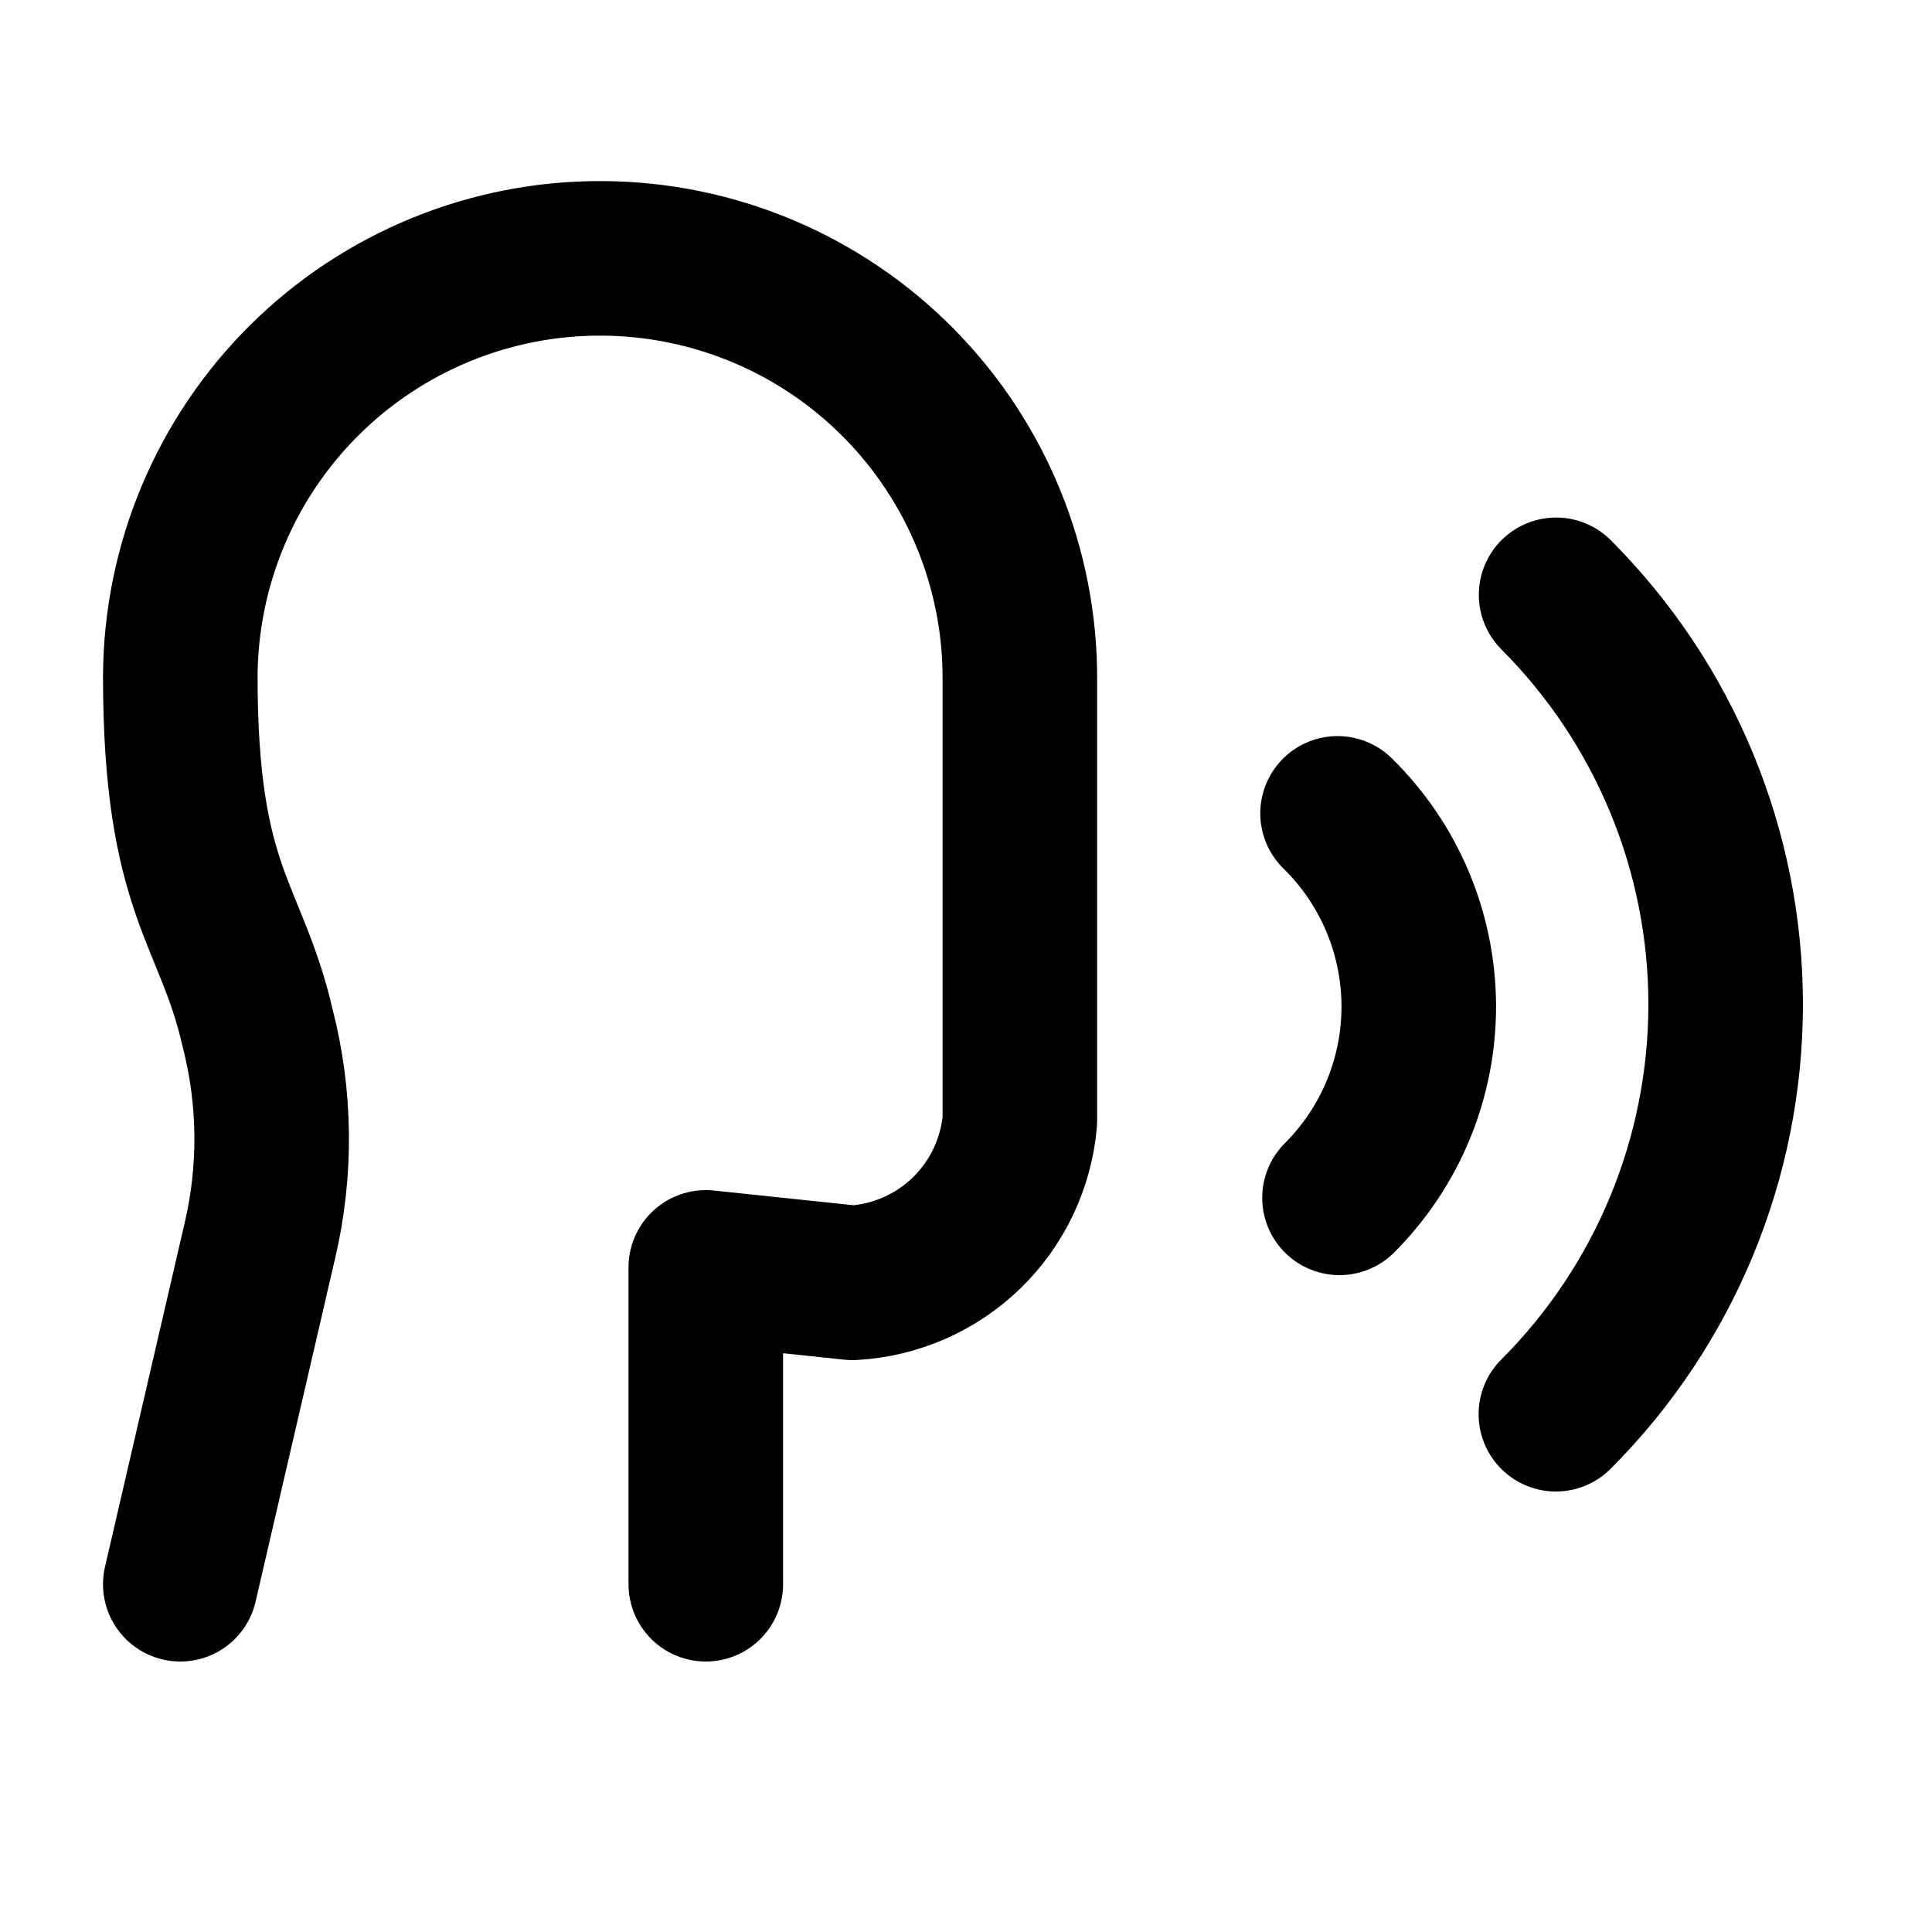 <svg width="25" height="25" viewBox="0 0 25 25" fill="none" xmlns="http://www.w3.org/2000/svg">
<path d="M9.133 20.5V16.4L11.033 16.6C11.586 16.569 12.11 16.34 12.508 15.954C12.905 15.568 13.15 15.052 13.197 14.5V8.8C13.204 7.359 12.638 5.975 11.624 4.952C10.61 3.928 9.231 3.35 7.79 3.343C6.35 3.336 4.965 3.902 3.942 4.916C2.919 5.93 2.34 7.309 2.333 8.75C2.333 11.55 2.989 11.804 3.333 13.3C3.566 14.204 3.576 15.15 3.362 16.058L2.333 20.5" stroke="black" stroke-width="2" stroke-linecap="round" stroke-linejoin="round"/>
<path d="M20.133 18.3C21.539 16.894 22.329 14.987 22.33 12.999C22.33 11.011 21.541 9.104 20.136 7.697" stroke="black" stroke-width="2" stroke-linecap="round" stroke-linejoin="round"/>
<path d="M17.333 15.5C17.66 15.173 17.92 14.784 18.096 14.356C18.272 13.928 18.361 13.47 18.359 13.007C18.356 12.545 18.262 12.087 18.082 11.661C17.902 11.235 17.639 10.849 17.308 10.525" stroke="black" stroke-width="2" stroke-linecap="round" stroke-linejoin="round"/>
</svg>
